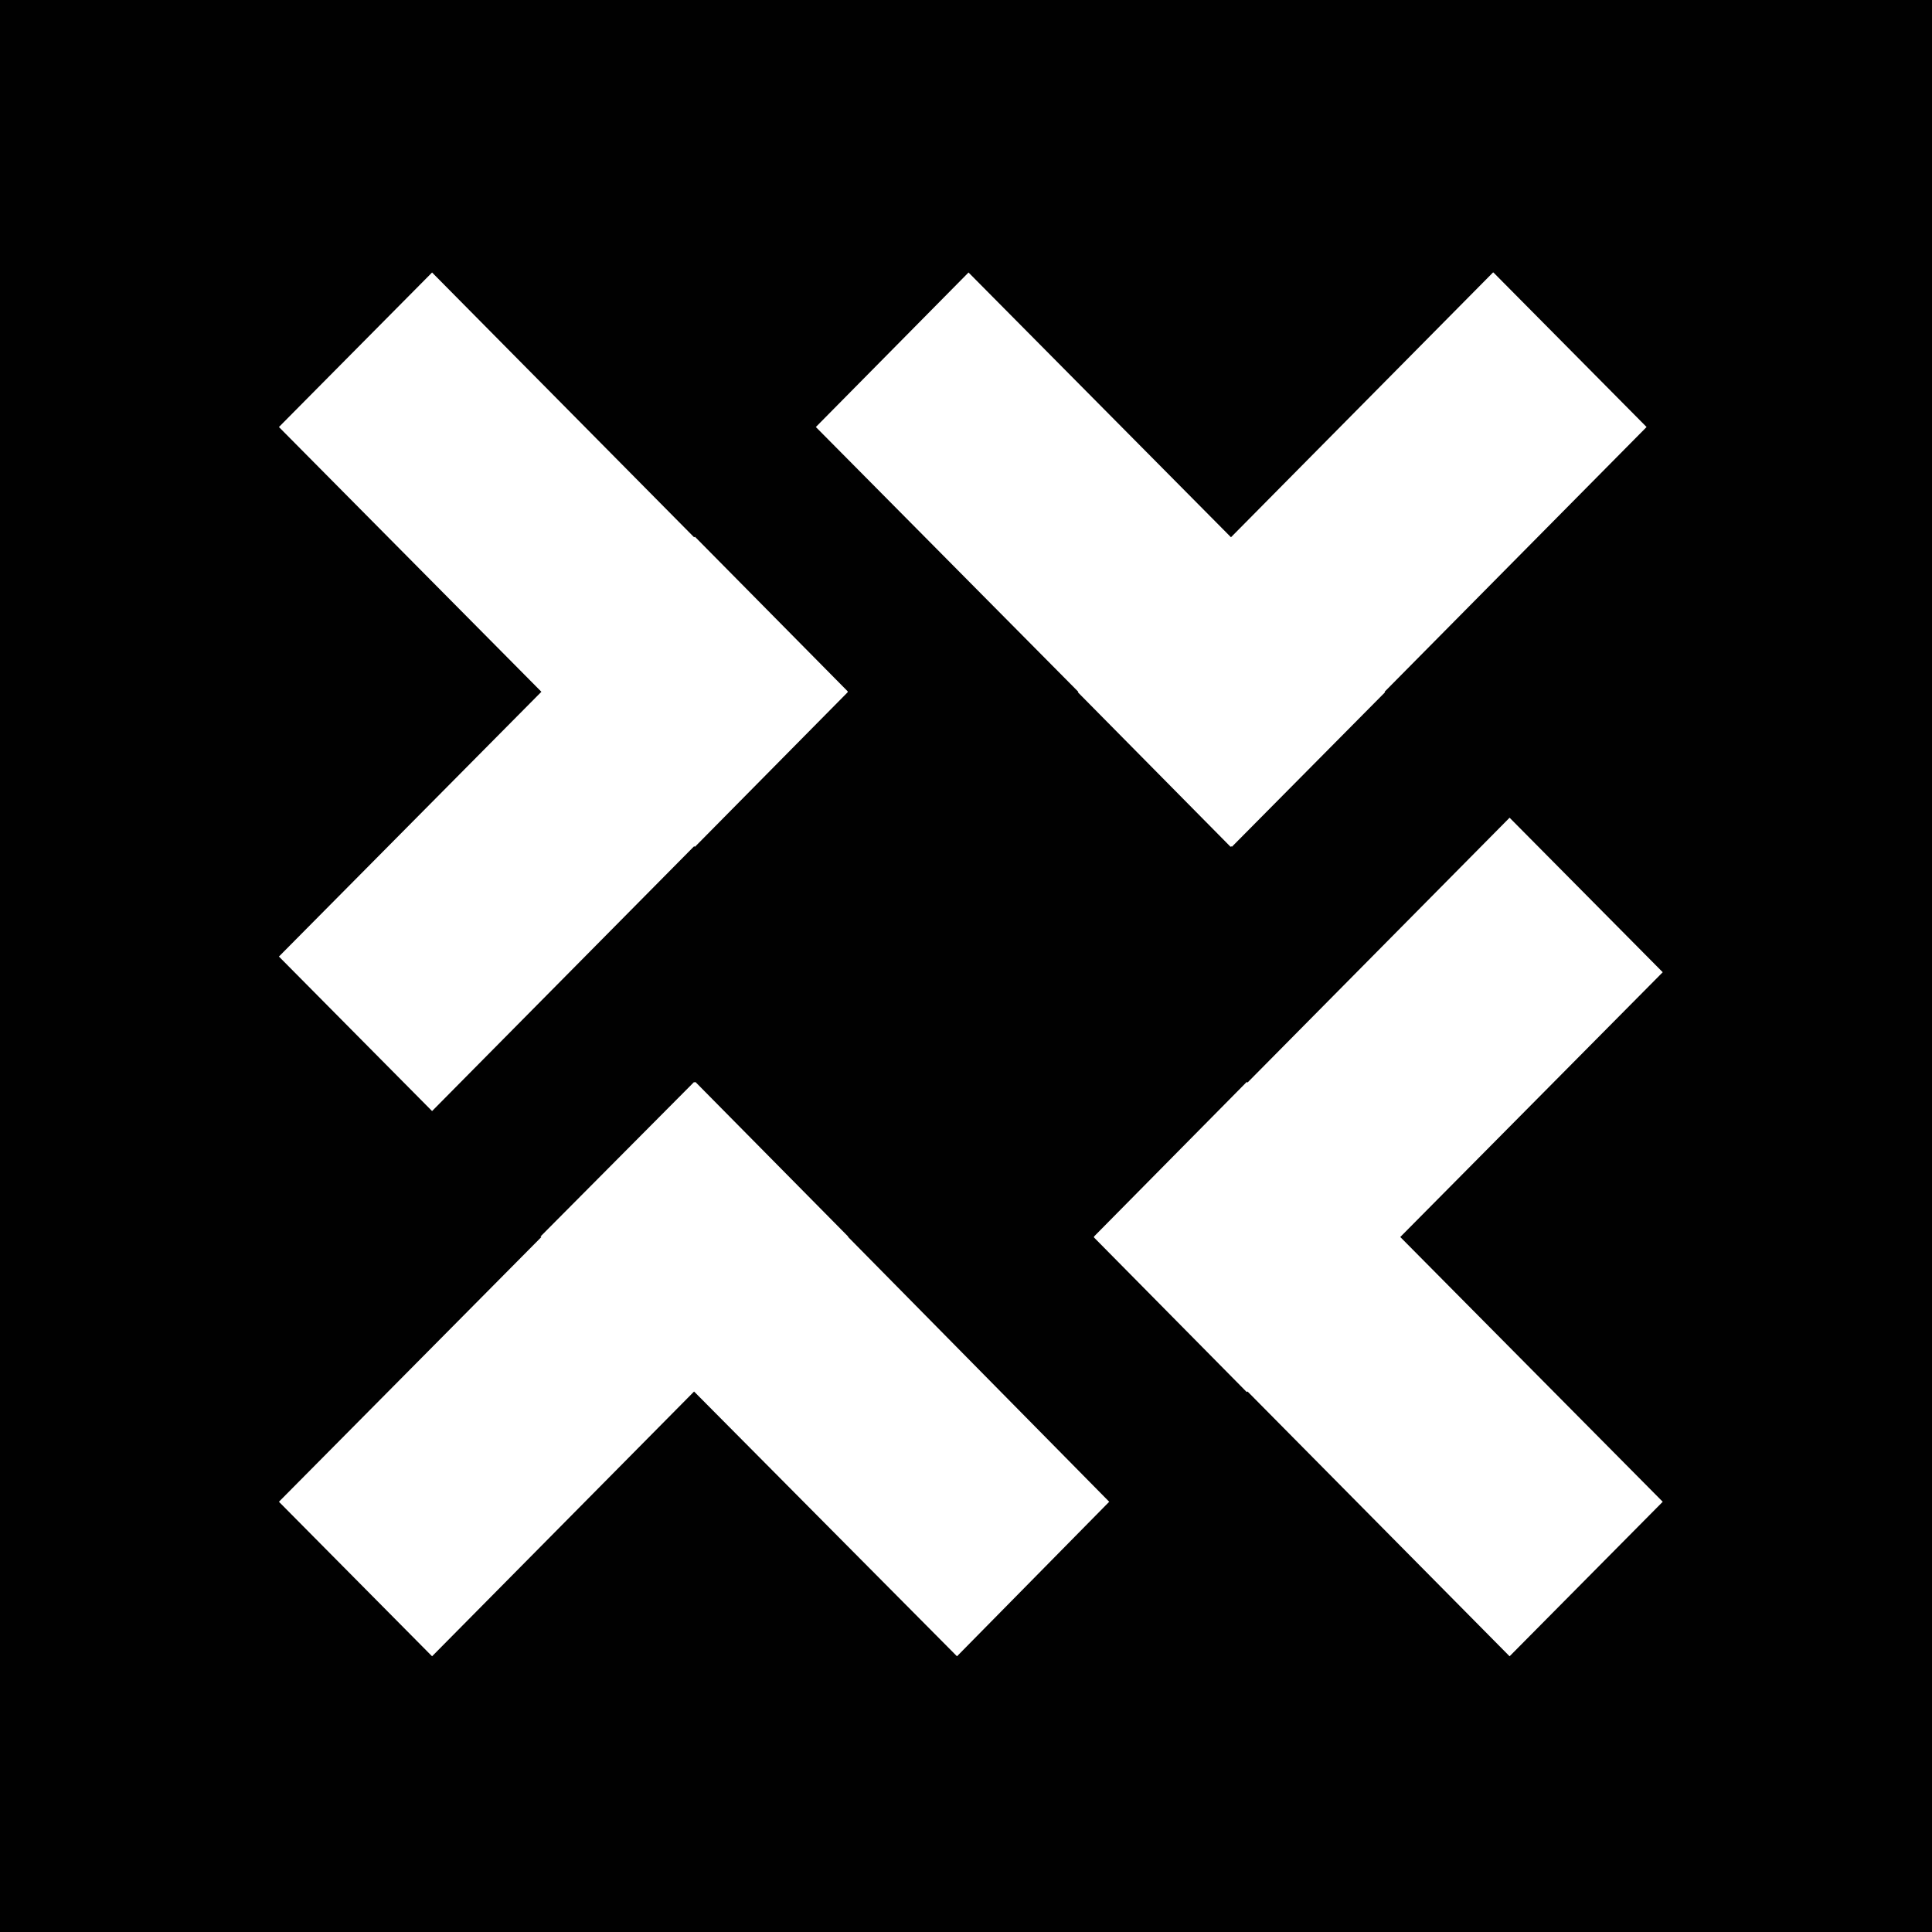 <svg width="600" height="600" viewBox="0 0 600 600" fill="none" xmlns="http://www.w3.org/2000/svg">
<rect x="0" y="0" width="600" height="600" fill="#808080" stroke="none"/>
<g clip-path="url(#clip0_140_6064)">
<rect width="600" height="600" fill="#010101"/>
<path d="M86.625 132.614L134.184 84.625L215.55 166.85L215.836 166.707L263.252 214.696V214.982L215.836 262.971L215.55 262.828L134.184 345.053L86.625 297.065L168.134 214.839L86.625 132.614ZM516.375 301.935L468.816 253.947L387.45 336.172L387.164 336.029L339.748 384.017V384.304L387.164 432.293L387.45 432.15L468.816 514.375L516.375 466.386L434.866 384.161L516.375 301.935ZM344.475 466.386L297.202 514.375L215.55 432.15L134.184 514.375L86.625 466.386L168.134 384.161L167.848 384.017L215.55 336.029L215.693 336.172L215.98 336.029L263.396 384.017V384.161L344.475 466.386ZM463.802 84.625L511.361 132.614L429.995 214.839L430.139 214.982L382.579 262.971L382.436 262.828L382.15 262.971L334.734 214.982L334.877 214.839L253.368 132.614L300.784 84.625L382.293 166.85L463.659 84.625H463.802Z" fill="white"/>
</g>
<defs>
<clipPath id="clip0_140_6064">
<rect width="600" height="600" fill="white"/>
</clipPath>
</defs>
</svg>
